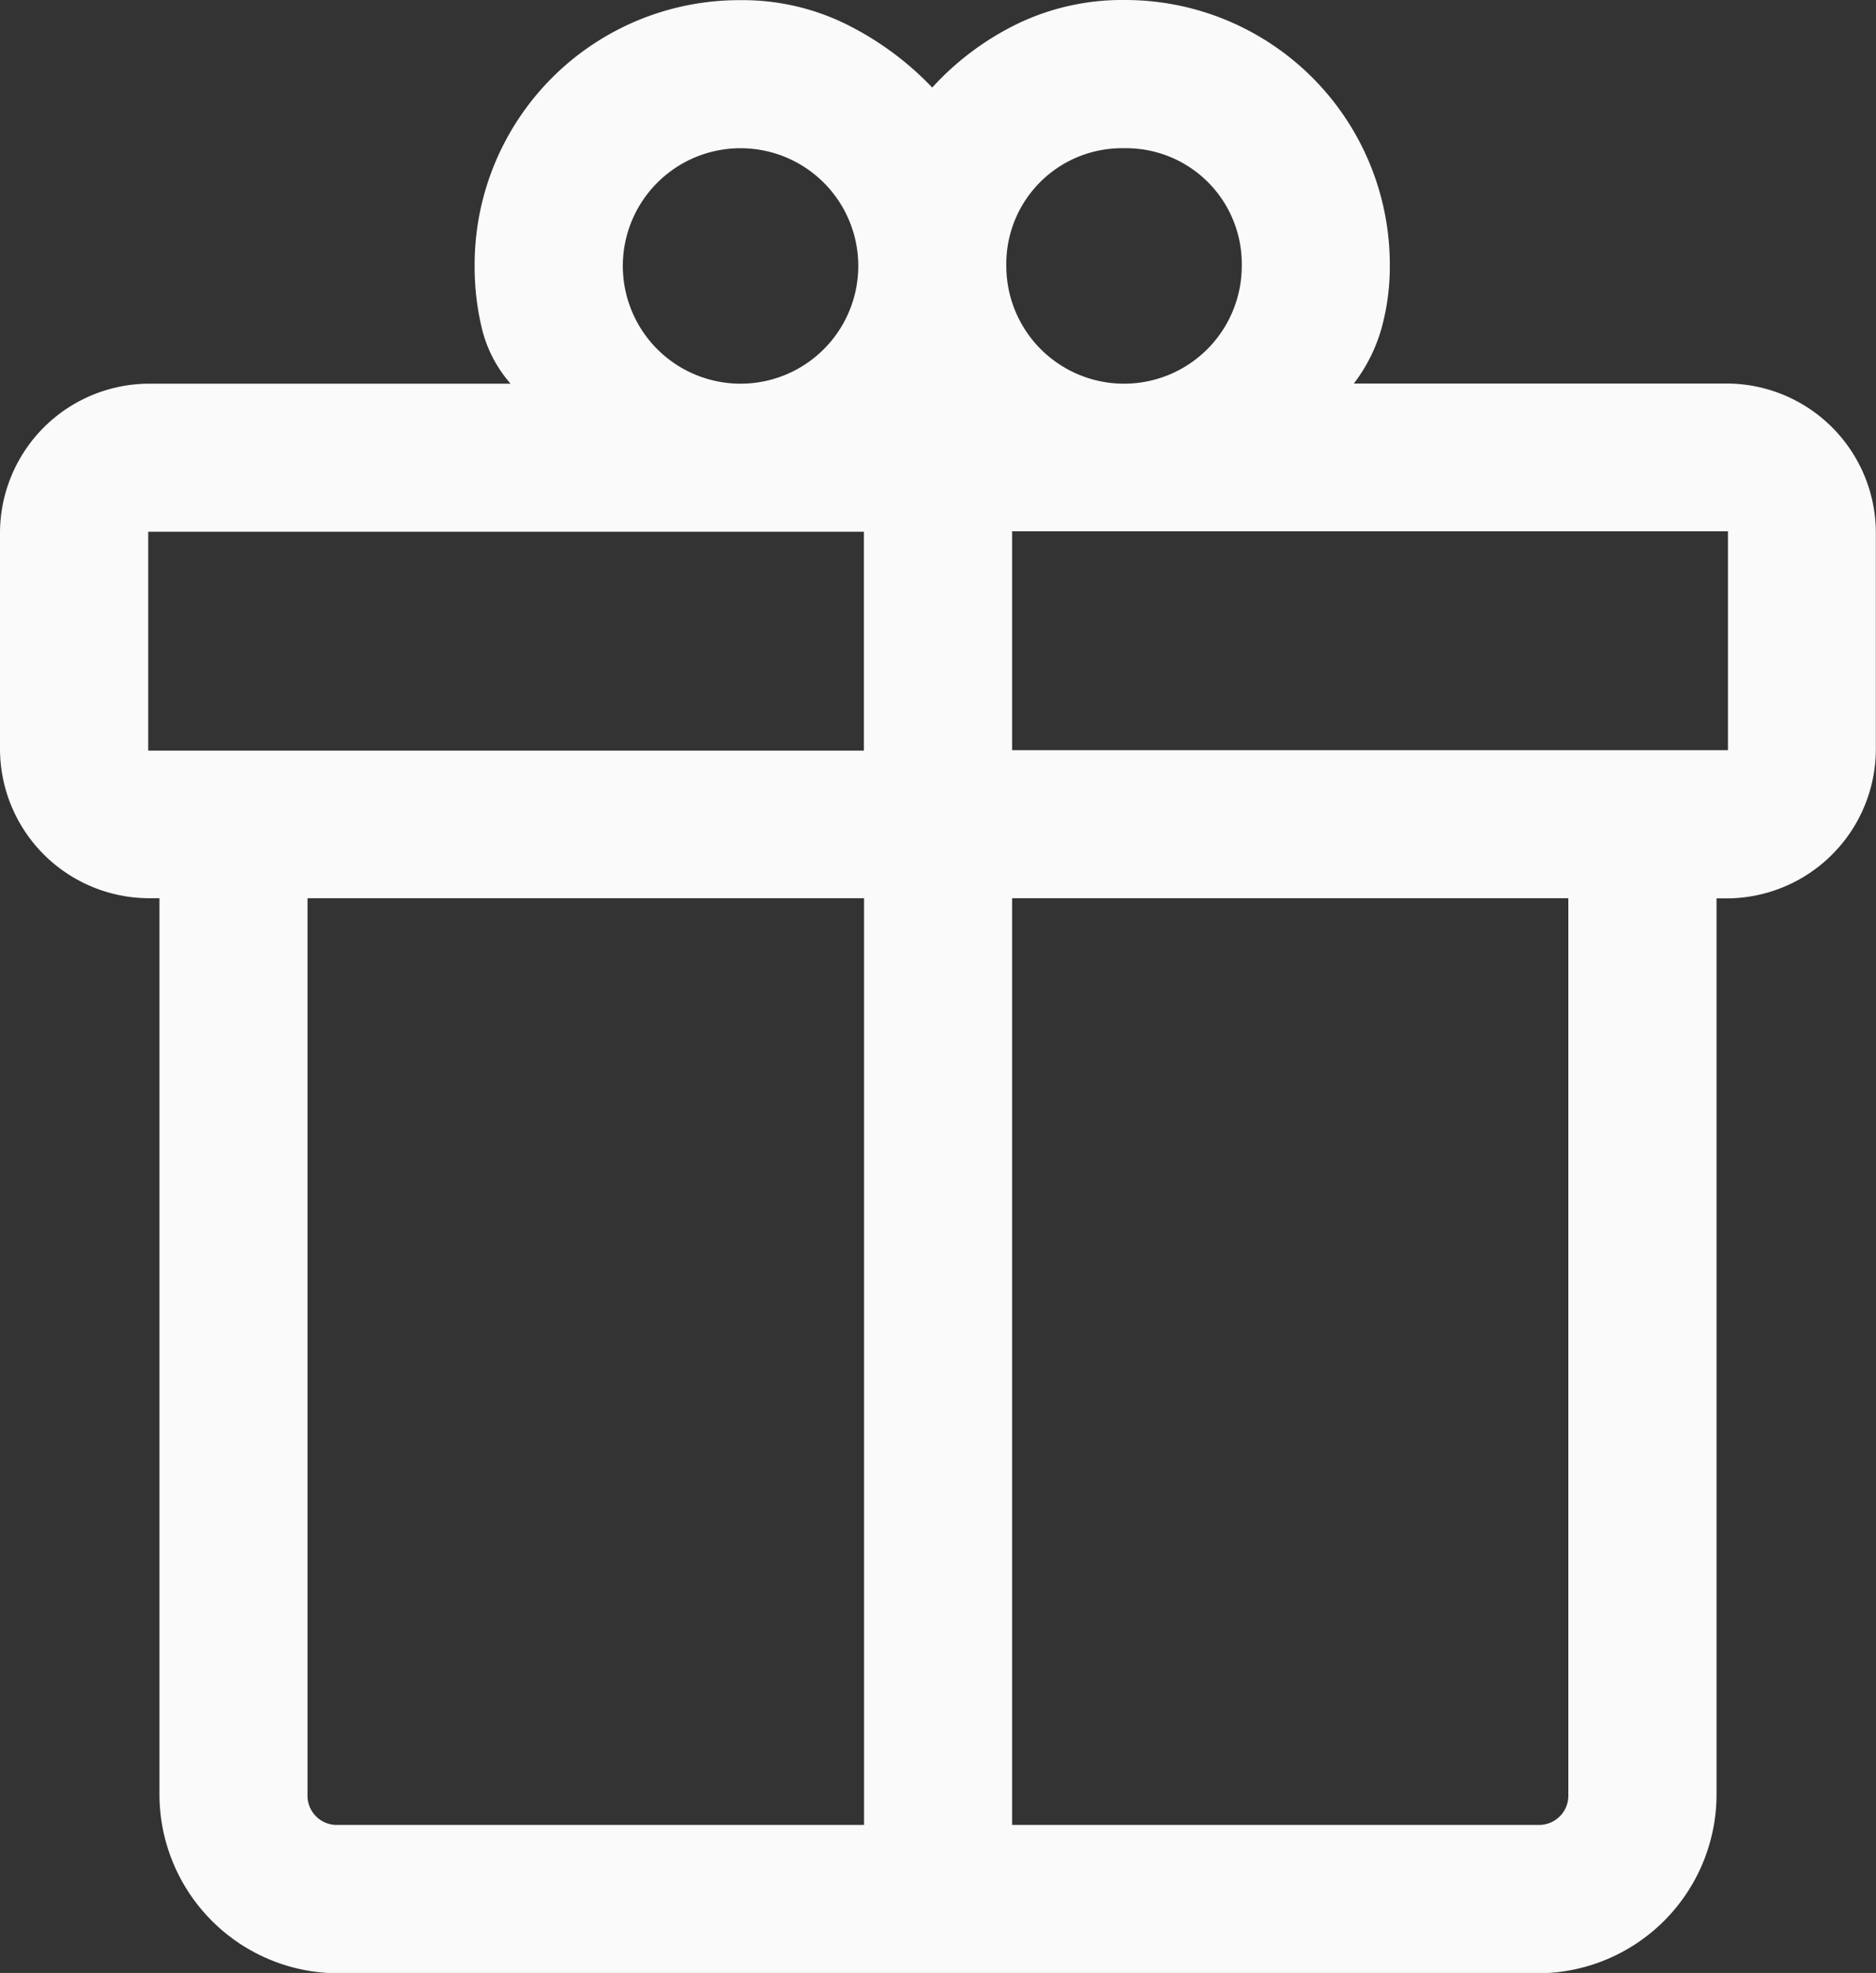 <svg xmlns="http://www.w3.org/2000/svg" width="12" height="12.619" viewBox="0 0 12 12.619">
  <rect x="0" y="0" width="12" height="12.619" fill="#333333" stroke="none"/>
  <g id="featured_seasonal_and_gifts" transform="translate(-4.09 -1.774)">
    <path id="Path_1" data-name="Path 1" d="M4.11,13.252V7.519H4.049a.956.956,0,0,1-.959-.96V5.187a.956.956,0,0,1,.959-.959H6.356a.83.83,0,0,1-.182-.347,1.677,1.677,0,0,1-.048-.406,1.693,1.693,0,0,1,1.7-1.7,1.5,1.5,0,0,1,.673.152,1.96,1.96,0,0,1,.554.407,1.806,1.806,0,0,1,.554-.412,1.544,1.544,0,0,1,.673-.148,1.693,1.693,0,0,1,1.7,1.7,1.48,1.48,0,0,1-.053.4,1.05,1.05,0,0,1-.177.353H14.13a.956.956,0,0,1,.959.959V6.56a.956.956,0,0,1-.959.96H14.07v5.733a1.145,1.145,0,0,1-1.142,1.142H5.252A1.145,1.145,0,0,1,4.11,13.252Zm6.17-10.53a.74.74,0,0,0-.753.753.753.753,0,1,0,1.506,0,.74.74,0,0,0-.753-.753Zm-3.206.753a.753.753,0,1,0,1.506,0,.753.753,0,1,0-1.506,0Zm-3.036,1.7v1.4H8.616v-1.4Zm4.579,8.271V7.519H5.057v5.733a.187.187,0,0,0,.194.194Zm.947,0h3.364a.187.187,0,0,0,.194-.194V7.519H9.564Zm4.579-6.874v-1.4H9.564v1.4Z" transform="translate(1)" fill="#fafafa"/>
  </g>
</svg>
